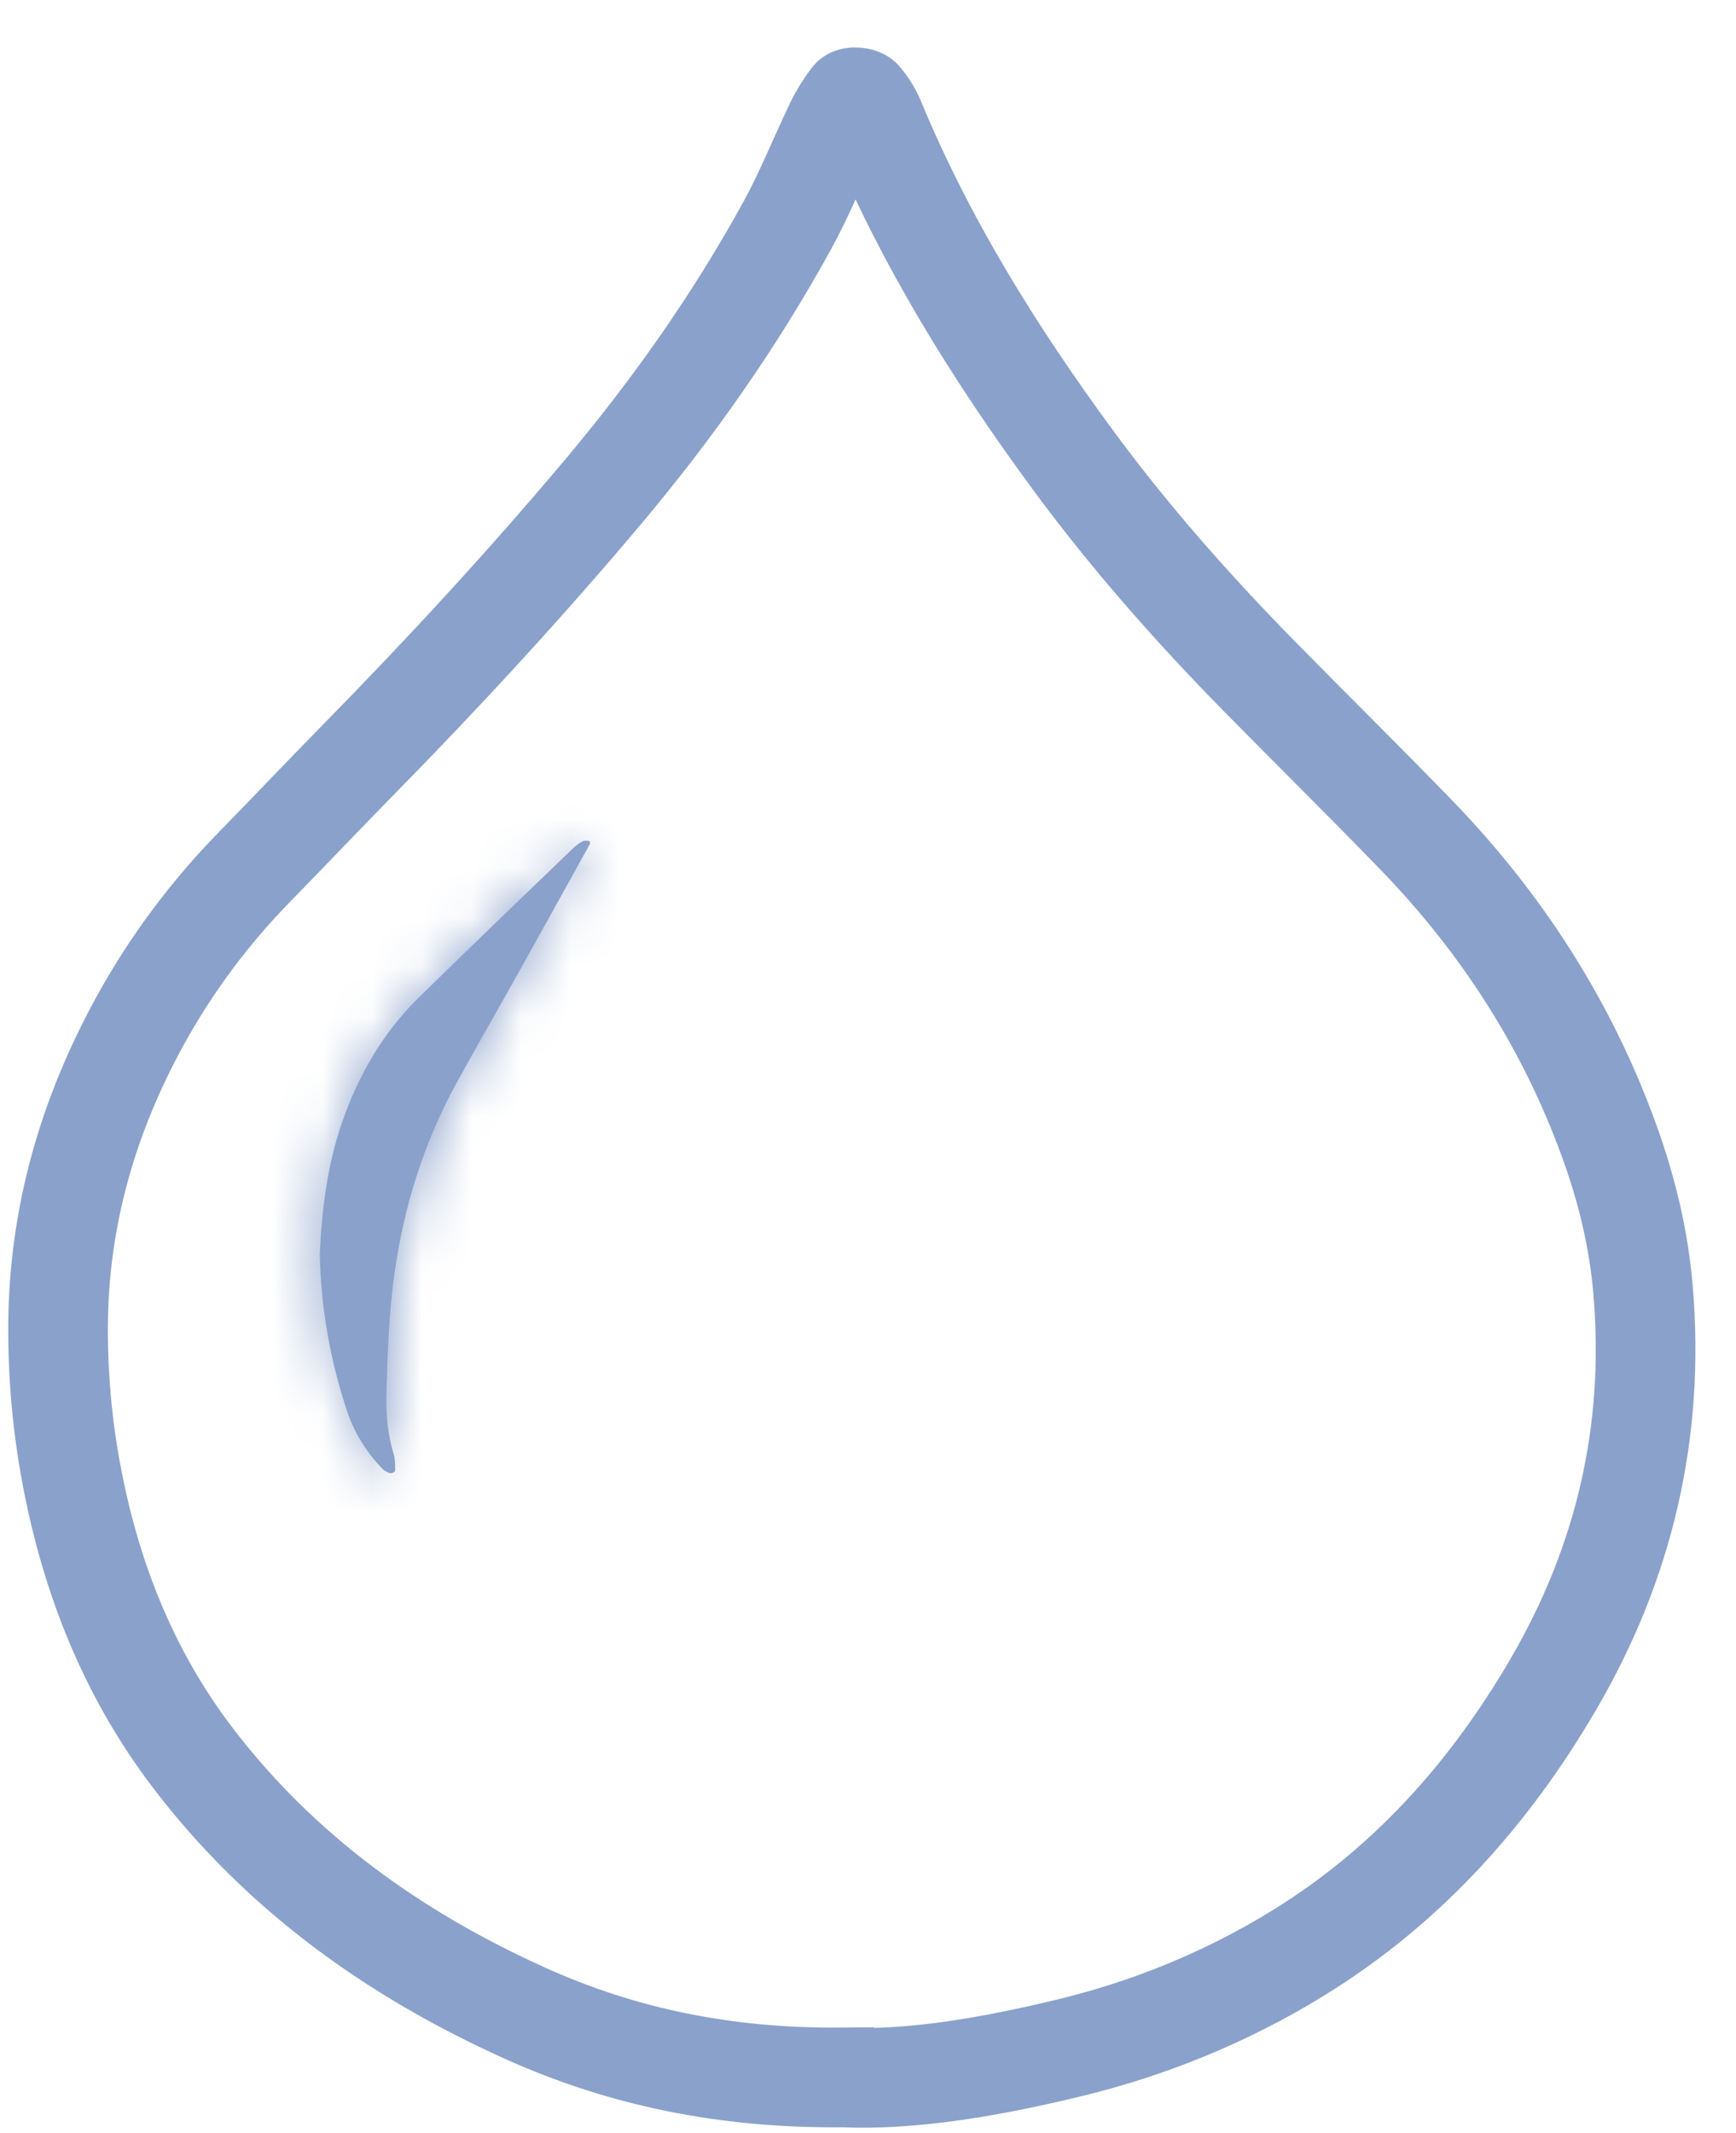 <svg width="35" height="43" viewBox="0 0 35 43" fill="none" xmlns="http://www.w3.org/2000/svg">
<path d="M16.997 41.876C18.42 41.932 19.99 41.657 21.538 41.283C23.174 40.889 24.726 40.256 26.165 39.371C28.357 38.023 30.016 36.173 31.309 33.964C32.75 31.5 33.366 28.86 33.127 26.012C33.039 24.958 32.791 23.947 32.43 22.96C31.585 20.643 30.276 18.613 28.566 16.843C27.517 15.759 26.441 14.701 25.385 13.626C24.033 12.249 22.756 10.803 21.614 9.247C20.049 7.116 18.656 4.877 17.639 2.422C17.576 2.27 17.485 2.126 17.38 2C17.346 1.958 17.186 1.947 17.161 1.98C17.038 2.145 16.925 2.322 16.836 2.508C16.51 3.188 16.231 3.892 15.869 4.551C14.817 6.466 13.562 8.246 12.156 9.917C10.592 11.777 8.943 13.563 7.241 15.297C6.536 16.015 5.844 16.745 5.141 17.464C4.226 18.398 3.45 19.439 2.822 20.581C1.777 22.485 1.186 24.514 1.171 26.702C1.165 27.713 1.252 28.712 1.437 29.701C1.826 31.789 2.587 33.723 3.882 35.425C5.65 37.747 7.954 39.393 10.586 40.58C12.555 41.468 14.642 41.897 16.996 41.874L16.997 41.876Z" stroke="#8AA1CB" stroke-width="2.009" stroke-miterlimit="10"/>
<mask id="path-2-inside-1_2980_6957" fill="white">
<path d="M6.447 25.271C6.49 24.39 6.595 23.488 6.898 22.62C7.228 21.67 7.721 20.817 8.44 20.111C9.471 19.098 10.516 18.099 11.557 17.095C11.614 17.04 11.681 16.991 11.751 16.955C11.787 16.936 11.841 16.95 11.887 16.953C11.891 16.953 11.899 17.003 11.889 17.02C11.397 17.91 10.903 18.799 10.408 19.686C10.003 20.411 9.586 21.129 9.189 21.857C8.542 23.044 8.146 24.314 7.955 25.654C7.841 26.452 7.816 27.252 7.791 28.055C7.778 28.486 7.814 28.911 7.941 29.326C7.971 29.424 7.964 29.535 7.968 29.639C7.968 29.654 7.942 29.677 7.922 29.685C7.899 29.694 7.865 29.701 7.844 29.69C7.797 29.668 7.746 29.643 7.71 29.607C7.391 29.274 7.148 28.892 7.001 28.454C6.66 27.432 6.47 26.382 6.447 25.273V25.271Z"/>
</mask>
<path d="M6.447 25.271C6.49 24.39 6.595 23.488 6.898 22.62C7.228 21.67 7.721 20.817 8.44 20.111C9.471 19.098 10.516 18.099 11.557 17.095C11.614 17.04 11.681 16.991 11.751 16.955C11.787 16.936 11.841 16.95 11.887 16.953C11.891 16.953 11.899 17.003 11.889 17.02C11.397 17.91 10.903 18.799 10.408 19.686C10.003 20.411 9.586 21.129 9.189 21.857C8.542 23.044 8.146 24.314 7.955 25.654C7.841 26.452 7.816 27.252 7.791 28.055C7.778 28.486 7.814 28.911 7.941 29.326C7.971 29.424 7.964 29.535 7.968 29.639C7.968 29.654 7.942 29.677 7.922 29.685C7.899 29.694 7.865 29.701 7.844 29.69C7.797 29.668 7.746 29.643 7.71 29.607C7.391 29.274 7.148 28.892 7.001 28.454C6.66 27.432 6.47 26.382 6.447 25.273V25.271Z" fill="#8AA1CB"/>
<path d="M6.447 25.271L4.441 25.173L4.439 25.222V25.271H6.447ZM6.898 22.62L8.795 23.281L8.795 23.279L6.898 22.62ZM8.44 20.111L9.847 21.544L9.847 21.544L8.44 20.111ZM11.557 17.095L10.17 15.642L10.162 15.649L11.557 17.095ZM11.751 16.955L10.852 15.158L10.832 15.168L10.812 15.179L11.751 16.955ZM11.887 16.953L11.715 18.955L11.801 18.962H11.887V16.953ZM11.889 17.02L13.647 17.993L13.652 17.983L13.658 17.973L11.889 17.02ZM10.408 19.686L12.161 20.666L12.162 20.666L10.408 19.686ZM9.189 21.857L10.953 22.819L10.953 22.818L9.189 21.857ZM7.955 25.654L9.944 25.938L9.944 25.938L7.955 25.654ZM7.791 28.055L5.784 27.993L5.784 27.994L7.791 28.055ZM7.941 29.326L6.02 29.914L6.02 29.915L7.941 29.326ZM7.968 29.639H9.977V29.602L9.975 29.564L7.968 29.639ZM7.922 29.685L8.65 31.557L8.659 31.554L8.668 31.55L7.922 29.685ZM7.844 29.69L8.742 27.894L8.722 27.884L8.702 27.874L7.844 29.69ZM7.71 29.607L6.262 30.998L6.264 31.001L7.71 29.607ZM7.001 28.454L8.906 27.817L8.906 27.816L7.001 28.454ZM6.447 25.273H4.439V25.293L4.439 25.313L6.447 25.273ZM8.453 25.37C8.493 24.567 8.584 23.885 8.795 23.281L5.001 21.959C4.607 23.091 4.488 24.212 4.441 25.173L8.453 25.37ZM8.795 23.279C9.043 22.567 9.387 21.996 9.847 21.544L7.033 18.678C6.055 19.638 5.413 20.773 5.001 21.96L8.795 23.279ZM9.847 21.544C10.87 20.54 11.902 19.552 12.951 18.541L10.162 15.649C9.13 16.645 8.072 17.657 7.032 18.678L9.847 21.544ZM12.944 18.548C12.872 18.616 12.789 18.678 12.689 18.731L10.812 15.179C10.574 15.305 10.357 15.464 10.17 15.642L12.944 18.548ZM12.649 18.751C12.398 18.877 12.17 18.923 12.017 18.941C11.866 18.959 11.747 18.954 11.691 18.951C11.635 18.947 11.593 18.941 11.604 18.943C11.605 18.943 11.606 18.943 11.607 18.943C11.609 18.943 11.611 18.944 11.613 18.944C11.618 18.945 11.626 18.945 11.634 18.947C11.651 18.948 11.68 18.952 11.715 18.955L12.058 14.952C12.095 14.955 12.131 14.96 12.098 14.956C12.086 14.955 12.019 14.946 11.94 14.941C11.86 14.936 11.718 14.931 11.545 14.952C11.37 14.972 11.122 15.024 10.852 15.158L12.649 18.751ZM11.887 18.962C11.338 18.962 10.931 18.742 10.704 18.576C10.481 18.414 10.341 18.241 10.27 18.144C10.128 17.952 10.056 17.78 10.031 17.719C9.971 17.574 9.943 17.456 9.934 17.416C9.91 17.312 9.898 17.225 9.893 17.16C9.887 17.095 9.881 16.992 9.89 16.863C9.895 16.794 9.915 16.45 10.121 16.068L13.658 17.973C13.868 17.582 13.891 17.226 13.897 17.142C13.907 17 13.901 16.88 13.894 16.801C13.886 16.722 13.873 16.621 13.847 16.507C13.836 16.462 13.807 16.34 13.746 16.192C13.721 16.13 13.647 15.957 13.506 15.764C13.459 15.701 12.932 14.945 11.887 14.945V18.962ZM10.132 16.047C9.64 16.936 9.148 17.823 8.654 18.707L12.162 20.666C12.658 19.776 13.153 18.884 13.647 17.993L10.132 16.047ZM8.654 18.707C8.274 19.387 7.826 20.162 7.426 20.896L10.953 22.818C11.347 22.096 11.731 21.435 12.161 20.666L8.654 18.707ZM7.426 20.896C6.652 22.315 6.188 23.818 5.967 25.37L9.944 25.938C10.105 24.809 10.432 23.774 10.953 22.819L7.426 20.896ZM5.967 25.37C5.834 26.296 5.808 27.208 5.784 27.993L9.799 28.118C9.825 27.296 9.848 26.607 9.944 25.938L5.967 25.37ZM5.784 27.994C5.766 28.573 5.811 29.229 6.02 29.914L9.861 28.738C9.817 28.593 9.79 28.4 9.799 28.116L5.784 27.994ZM6.02 29.915C5.991 29.82 5.977 29.741 5.969 29.686C5.961 29.632 5.959 29.593 5.958 29.58C5.958 29.568 5.958 29.564 5.958 29.591C5.958 29.607 5.959 29.661 5.961 29.715L9.975 29.564C9.976 29.566 9.976 29.566 9.975 29.529C9.975 29.502 9.974 29.445 9.97 29.381C9.964 29.258 9.947 29.016 9.861 28.737L6.02 29.915ZM5.96 29.639C5.96 29.086 6.187 28.703 6.267 28.576C6.374 28.408 6.485 28.29 6.559 28.218C6.69 28.092 6.892 27.934 7.176 27.82L8.668 31.55C8.973 31.428 9.197 31.255 9.346 31.111C9.43 31.031 9.548 30.904 9.66 30.727C9.746 30.591 9.977 30.199 9.977 29.639H5.96ZM7.194 27.813C7.319 27.765 7.479 27.718 7.673 27.697C7.822 27.682 8.256 27.651 8.742 27.894L6.946 31.487C7.452 31.74 7.914 31.711 8.091 31.693C8.313 31.67 8.503 31.615 8.65 31.557L7.194 27.813ZM8.702 27.874C8.675 27.862 8.727 27.885 8.792 27.923C8.858 27.962 9.002 28.053 9.156 28.212L6.264 31.001C6.453 31.197 6.641 31.319 6.754 31.385C6.865 31.45 6.965 31.497 6.986 31.507L8.702 27.874ZM9.159 28.215C9.024 28.075 8.949 27.945 8.906 27.817L5.096 29.09C5.347 29.84 5.757 30.473 6.262 30.998L9.159 28.215ZM8.906 27.816C8.626 26.98 8.474 26.132 8.455 25.232L4.439 25.313C4.466 26.633 4.693 27.883 5.097 29.091L8.906 27.816ZM8.456 25.273V25.271H4.439V25.273H8.456Z" fill="#8AA1CB" mask="url(#path-2-inside-1_2980_6957)"/>
</svg>

